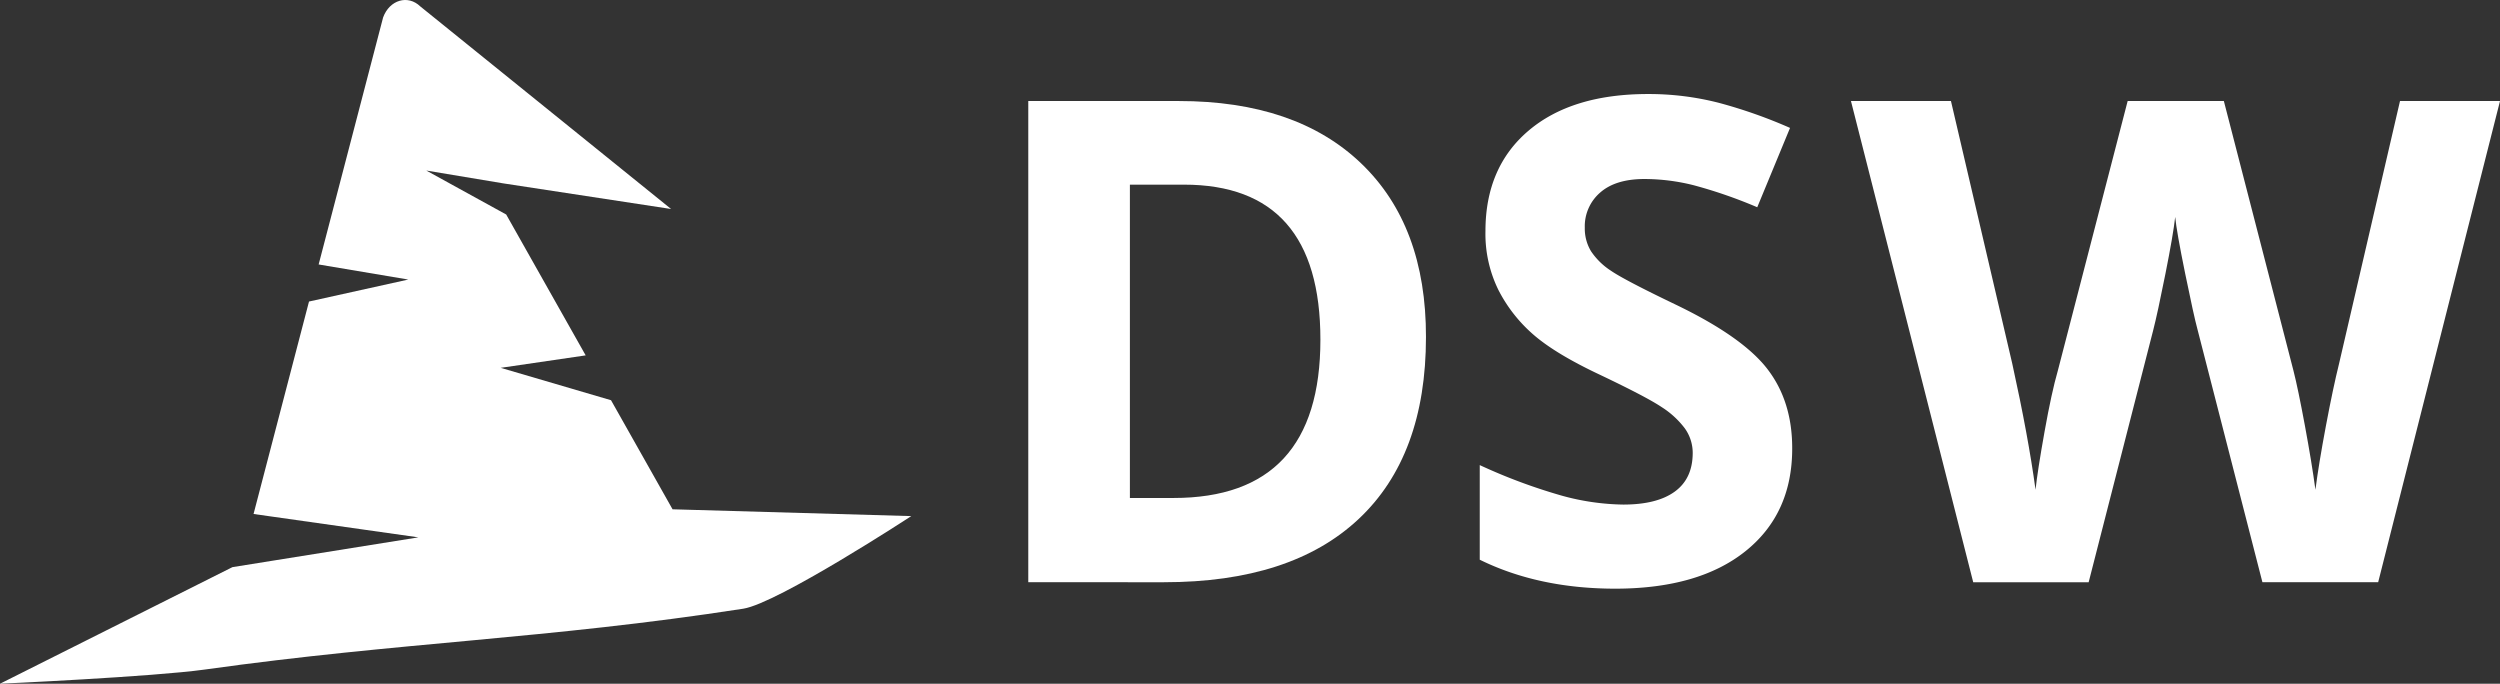 <?xml version="1.0" encoding="UTF-8" standalone="no"?>
<svg
   viewBox="0 0 682.5 186.659"
   version="1.1"
   id="svg4"
   sodipodi:docname="dsw-logo-horizontal-bw-inversed-transparent.svg"
   width="682.5"
   height="186.659"
   inkscape:version="1.3.2 (091e20e, 2023-11-25)"
   xmlns:inkscape="http://www.inkscape.org/namespaces/inkscape"
   xmlns:sodipodi="http://sodipodi.sourceforge.net/DTD/sodipodi-0.dtd"
   xmlns="http://www.w3.org/2000/svg"
   xmlns:svg="http://www.w3.org/2000/svg">
  <rect x="0" y="0" width="682.5" height="186.659" fill="#333333" stroke="none"/>
  <defs
     id="defs4" />
  <sodipodi:namedview
     id="namedview4"
     pagecolor="#ffffff"
     bordercolor="#666666"
     borderopacity="1.0"
     inkscape:showpageshadow="2"
     inkscape:pageopacity="0.0"
     inkscape:pagecheckerboard="0"
     inkscape:deskcolor="#d1d1d1"
     inkscape:zoom="0.49222222"
     inkscape:cx="340.29345"
     inkscape:cy="93.453725"
     inkscape:window-width="1312"
     inkscape:window-height="431"
     inkscape:window-x="0"
     inkscape:window-y="25"
     inkscape:window-maximized="0"
     inkscape:current-layer="svg4" />
  <path
     d="m 183.61,139.039 -16.8,-29.78 -30.12,-8.84 23.2,-3.4 -21.7,-38.46 -21.81,-12 21,3.5 45.83,7 -68.46,-55.3 c -3.38,-3.28 -8.4,-1.8 -10.16,3 l -17.6,67.44 24.47,4.12 -27.1,6 -15.14,58 45,6.38 -50.76,8.13 -63.46,31.83 c 0,0 41.71,-1.89 55.9,-3.87 53.74,-7.53 93.22,-8.29 147,-16.61 9.41,-1.46 45.88,-25.28 45.88,-25.28 z"
     style="fill:#ffffff"
     id="path1" />
  <path
     d="m 389.29,92.009 q 0,32.44 -18.39,49.69 -18.39,17.25 -53.13,17.25 H 280.72 V 27.579 h 41.08 q 32,0 49.77,17 17.77,17 17.72,47.43 z m -28.82,0.72 q 0,-42.31 -37.24,-42.32 h -14.77 v 85.54 h 11.91 q 40.1,0 40.1,-43.22 z"
     style="fill:#ffffff"
     id="path2" />
  <path
     d="m 489.27,122.469 q 0,17.79 -12.75,28 -12.75,10.21 -35.49,10.24 -21,0 -37.06,-7.91 v -25.83 a 152.69,152.69 0 0 0 22.42,8.35 66,66 0 0 0 16.78,2.43 q 9.13,0 14,-3.51 4.87,-3.51 4.94,-10.42 a 11.54,11.54 0 0 0 -2.15,-6.87 24,24 0 0 0 -6.31,-5.8 q -4.15,-2.79 -17,-8.9 -12,-5.66 -18,-10.87 a 40.67,40.67 0 0 1 -9.54,-12.13 34.67,34.67 0 0 1 -3.58,-16.17 q 0,-17.43 11.77,-27.41 11.77,-9.98 32.54,-10 a 76.94,76.94 0 0 1 19.47,2.42 134.47,134.47 0 0 1 19.37,6.83 l -8.95,21.66 a 129.87,129.87 0 0 0 -17.32,-6 55.4,55.4 0 0 0 -13.47,-1.71 q -7.87,0 -12.08,3.69 a 12.15,12.15 0 0 0 -4.21,9.61 11.92,11.92 0 0 0 1.7,6.42 18.81,18.81 0 0 0 5.42,5.31 q 3.71,2.55 17.59,9.21 18.35,8.81 25.15,17.65 6.8,8.84 6.76,21.71 z"
     style="fill:#ffffff"
     id="path3" />
  <path
     d="m 649.24,158.949 h -31.6 L 599.92,89.949 q -1,-3.68 -3.36,-15.23 -2.36,-11.55 -2.73,-15.5 -0.54,4.86 -2.68,15.59 -2.14,10.73 -3.32,15.32 L 570.2,158.959 H 538.69 L 505.31,27.579 h 27.3 l 16.74,71.71 q 4.38,19.86 6.35,34.41 0.54,-5.11 2.46,-15.85 1.92,-10.74 3.63,-16.67 l 19.06,-73.6 h 26.26 l 19,73.6 q 1.26,4.94 3.14,15.09 1.88,10.15 2.86,17.43 0.9,-7 2.87,-17.47 1.97,-10.47 3.58,-16.94 l 16.64,-71.71 h 27.3 z"
     style="fill:#ffffff"
     id="path4" />
</svg>
